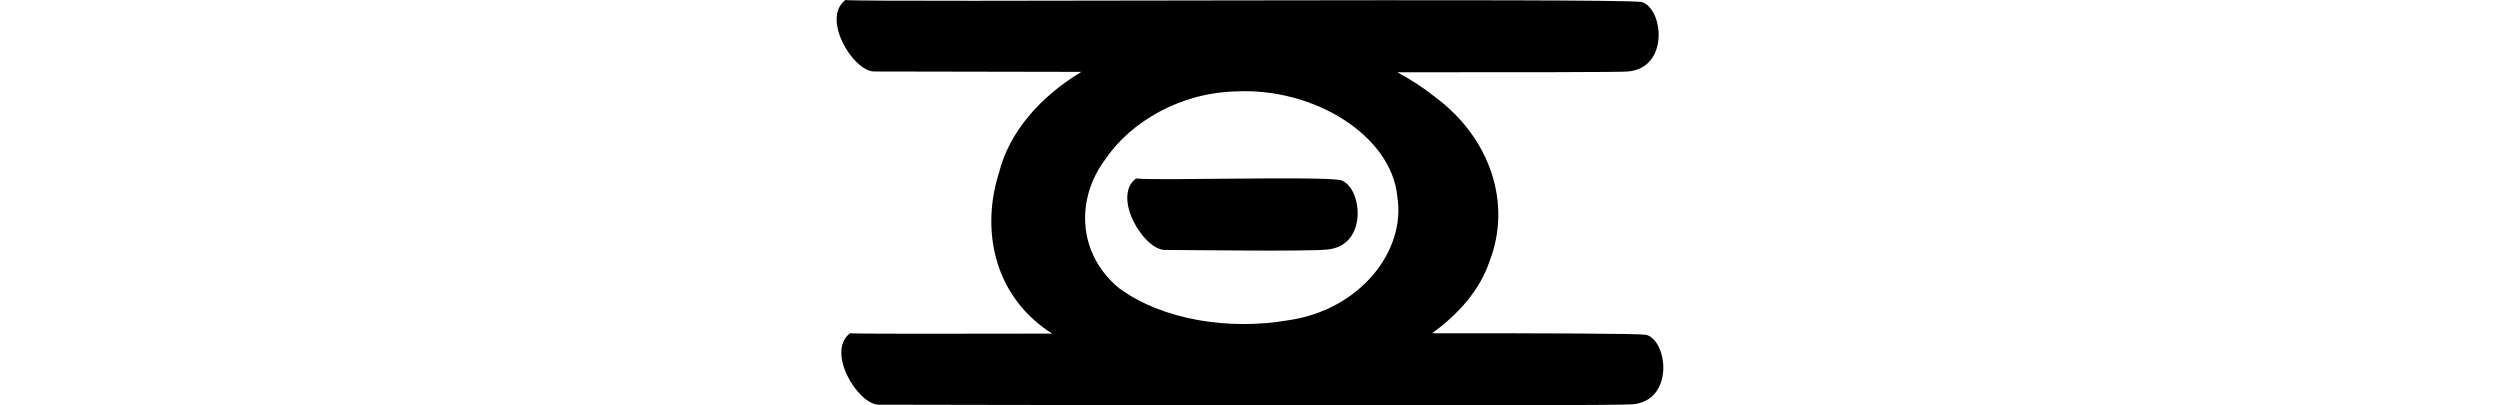 <?xml version="1.0" encoding="UTF-8" standalone="no"?>
<!-- Created with Inkscape (http://www.inkscape.org/) -->

<svg
   xmlns:dc="http://purl.org/dc/elements/1.1/"
   xmlns:cc="http://creativecommons.org/ns#"
   xmlns:rdf="http://www.w3.org/1999/02/22-rdf-syntax-ns#"
   xmlns:svg="http://www.w3.org/2000/svg"
   xmlns="http://www.w3.org/2000/svg"
   xmlns:sodipodi="http://sodipodi.sourceforge.net/DTD/sodipodi-0.dtd"
   xmlns:inkscape="http://www.inkscape.org/namespaces/inkscape"
   width="200"
   height="32.427"
   id="svg2"
   version="1.1"
   inkscape:version="0.48.3.1 r9886"
   sodipodi:docname="cold.svg">
  <defs
     id="defs4" />
  <sodipodi:namedview
     id="base"
     pagecolor="#ffffff"
     bordercolor="#666666"
     borderopacity="1.0"
     inkscape:pageopacity="0.0"
     inkscape:pageshadow="2"
     inkscape:zoom="1.979899"
     inkscape:cx="-48.025306"
     inkscape:cy="54.515075"
     inkscape:document-units="px"
     inkscape:current-layer="layer1"
     showgrid="false"
     fit-margin-top="0"
     fit-margin-left="0"
     fit-margin-right="0"
     fit-margin-bottom="0"
     inkscape:window-width="1301"
     inkscape:window-height="744"
     inkscape:window-x="65"
     inkscape:window-y="24"
     inkscape:window-maximized="1" />
  <g
     inkscape:label="Layer 1"
     inkscape:groupmode="layer"
     id="layer1"
     transform="translate(-119.725,-607.447)">
    <g
       id="layer1-8"
       inkscape:label="Layer 1"
       transform="translate(-39.282,-5.548)" />
    <g
       transform="matrix(-0.09,-0.996,0.996,-0.09,-218.345,2036.257)"
       id="layer1-9"
       inkscape:label="Layer 1">
      <g
         inkscape:label="Layer 1"
         id="layer1-6"
         transform="translate(-3.649,-593.788)">
        <g
           transform="matrix(0.937,0.348,-0.348,0.937,194.386,37.608)"
           id="layer1-3-8"
           inkscape:label="Layer 1" />
      </g>
      <g
         inkscape:label="Layer 1"
         id="layer1-1"
         transform="matrix(0.875,-0.202,0.202,0.875,80.641,-703.454)" />
      <g
         inkscape:label="Layer 1"
         id="layer1-69"
         transform="translate(-27.78,-1422.878)">
        <g
           transform="matrix(0.782,-0.623,0.623,0.782,-699.444,823.398)"
           id="layer1-1-6"
           inkscape:label="Layer 1">
          <g
             inkscape:label="Layer 1"
             id="layer1-3"
             transform="matrix(0.937,0.348,-0.348,0.937,202.782,30.382)" />
        </g>
      </g>
      <g
         inkscape:label="Layer 1"
         id="layer1-8-3"
         transform="translate(598.602,-1008.746)" />
      <g
         inkscape:label="Layer 1"
         id="layer1-55"
         transform="translate(289.85,-1328.226)">
        <g
           transform="matrix(0.782,-0.623,0.623,0.782,-699.444,823.398)"
           id="layer1-1-7"
           inkscape:label="Layer 1">
          <g
             inkscape:label="Layer 1"
             id="layer1-3-18"
             transform="matrix(0.937,0.348,-0.348,0.937,202.782,30.382)" />
        </g>
        <g
           transform="translate(2732.938,-491.905)"
           id="layer1-8-8"
           inkscape:label="Layer 1">
          <g
             inkscape:label="Layer 1"
             id="layer1-2-3-5"
             transform="matrix(0,0.173,-1,0,-1644.505,1762.169)" />
          <g
             inkscape:label="Layer 1"
             id="layer1-5"
             transform="translate(-2772.594,1051.301)">
            <g
               transform="matrix(0.937,0.348,-0.348,0.937,202.782,30.382)"
               id="layer1-3-1"
               inkscape:label="Layer 1" />
          </g>
          <g
             inkscape:label="Layer 1"
             id="layer1-6-8"
             transform="matrix(0.98,-0.198,0.198,0.98,-83.331,-34.105)" />
        </g>
      </g>
    </g>
    <g
       transform="matrix(0,1,-1,0,690.427,676.845)"
       id="layer1-7"
       inkscape:label="Layer 1" />
    <path
       style="fill:#000000"
       d="m 187.357,607.447 c -1.938,1.46 0.586,5.675 2.281,5.719 0.442,-5.5e-4 10.061,0.018 16.594,0.031 -3.324,2.008 -5.781,4.832 -6.594,8.094 -1.387,4.348 -0.533,9.605 3.969,12.656 0.1,0.069 0.211,0.12 0.312,0.188 -8.634,0.013 -15.732,0.03 -16.188,-0.031 -1.938,1.46 0.586,5.675 2.281,5.719 1.606,-0.002 58.719,0.138 60.312,-0.031 3.368,-0.287 2.83,-5.098 1.094,-5.562 -0.649,-0.105 -8.146,-0.124 -17.125,-0.125 2.156,-1.557 3.84,-3.5 4.594,-5.75 1.79,-4.597 0.107,-9.861 -4.406,-13.188 -0.912,-0.723 -1.905,-1.365 -2.969,-1.938 9.613,-4.6e-4 17.871,-0.002 18.438,-0.062 3.368,-0.287 2.83,-5.098 1.094,-5.562 -1.989,-0.322 -62.262,0.036 -63.688,-0.156 z m 31.281,7.312 c 6.246,-0.3 12.431,3.56 12.875,8.438 0.697,4.348 -3.018,9.065 -8.75,9.875 -4.664,0.8 -9.992,0.002 -13.5,-2.562 -3.351,-2.748 -3.497,-7.175 -1.094,-10.344 2.021,-2.978 6,-5.316 10.469,-5.406 z m -8.031,6.964 c -1.938,1.46 0.586,5.675 2.281,5.719 1.606,-0.002 11.407,0.138 13,-0.031 3.368,-0.287 2.799,-5.098 1.062,-5.562 -1.989,-0.322 -14.918,0.067 -16.344,-0.125 z"
       id="path3225-6"
       inkscape:connector-curvature="0"
       sodipodi:nodetypes="cccccccccccccccccccccccccccccc" />
  </g>
</svg>
